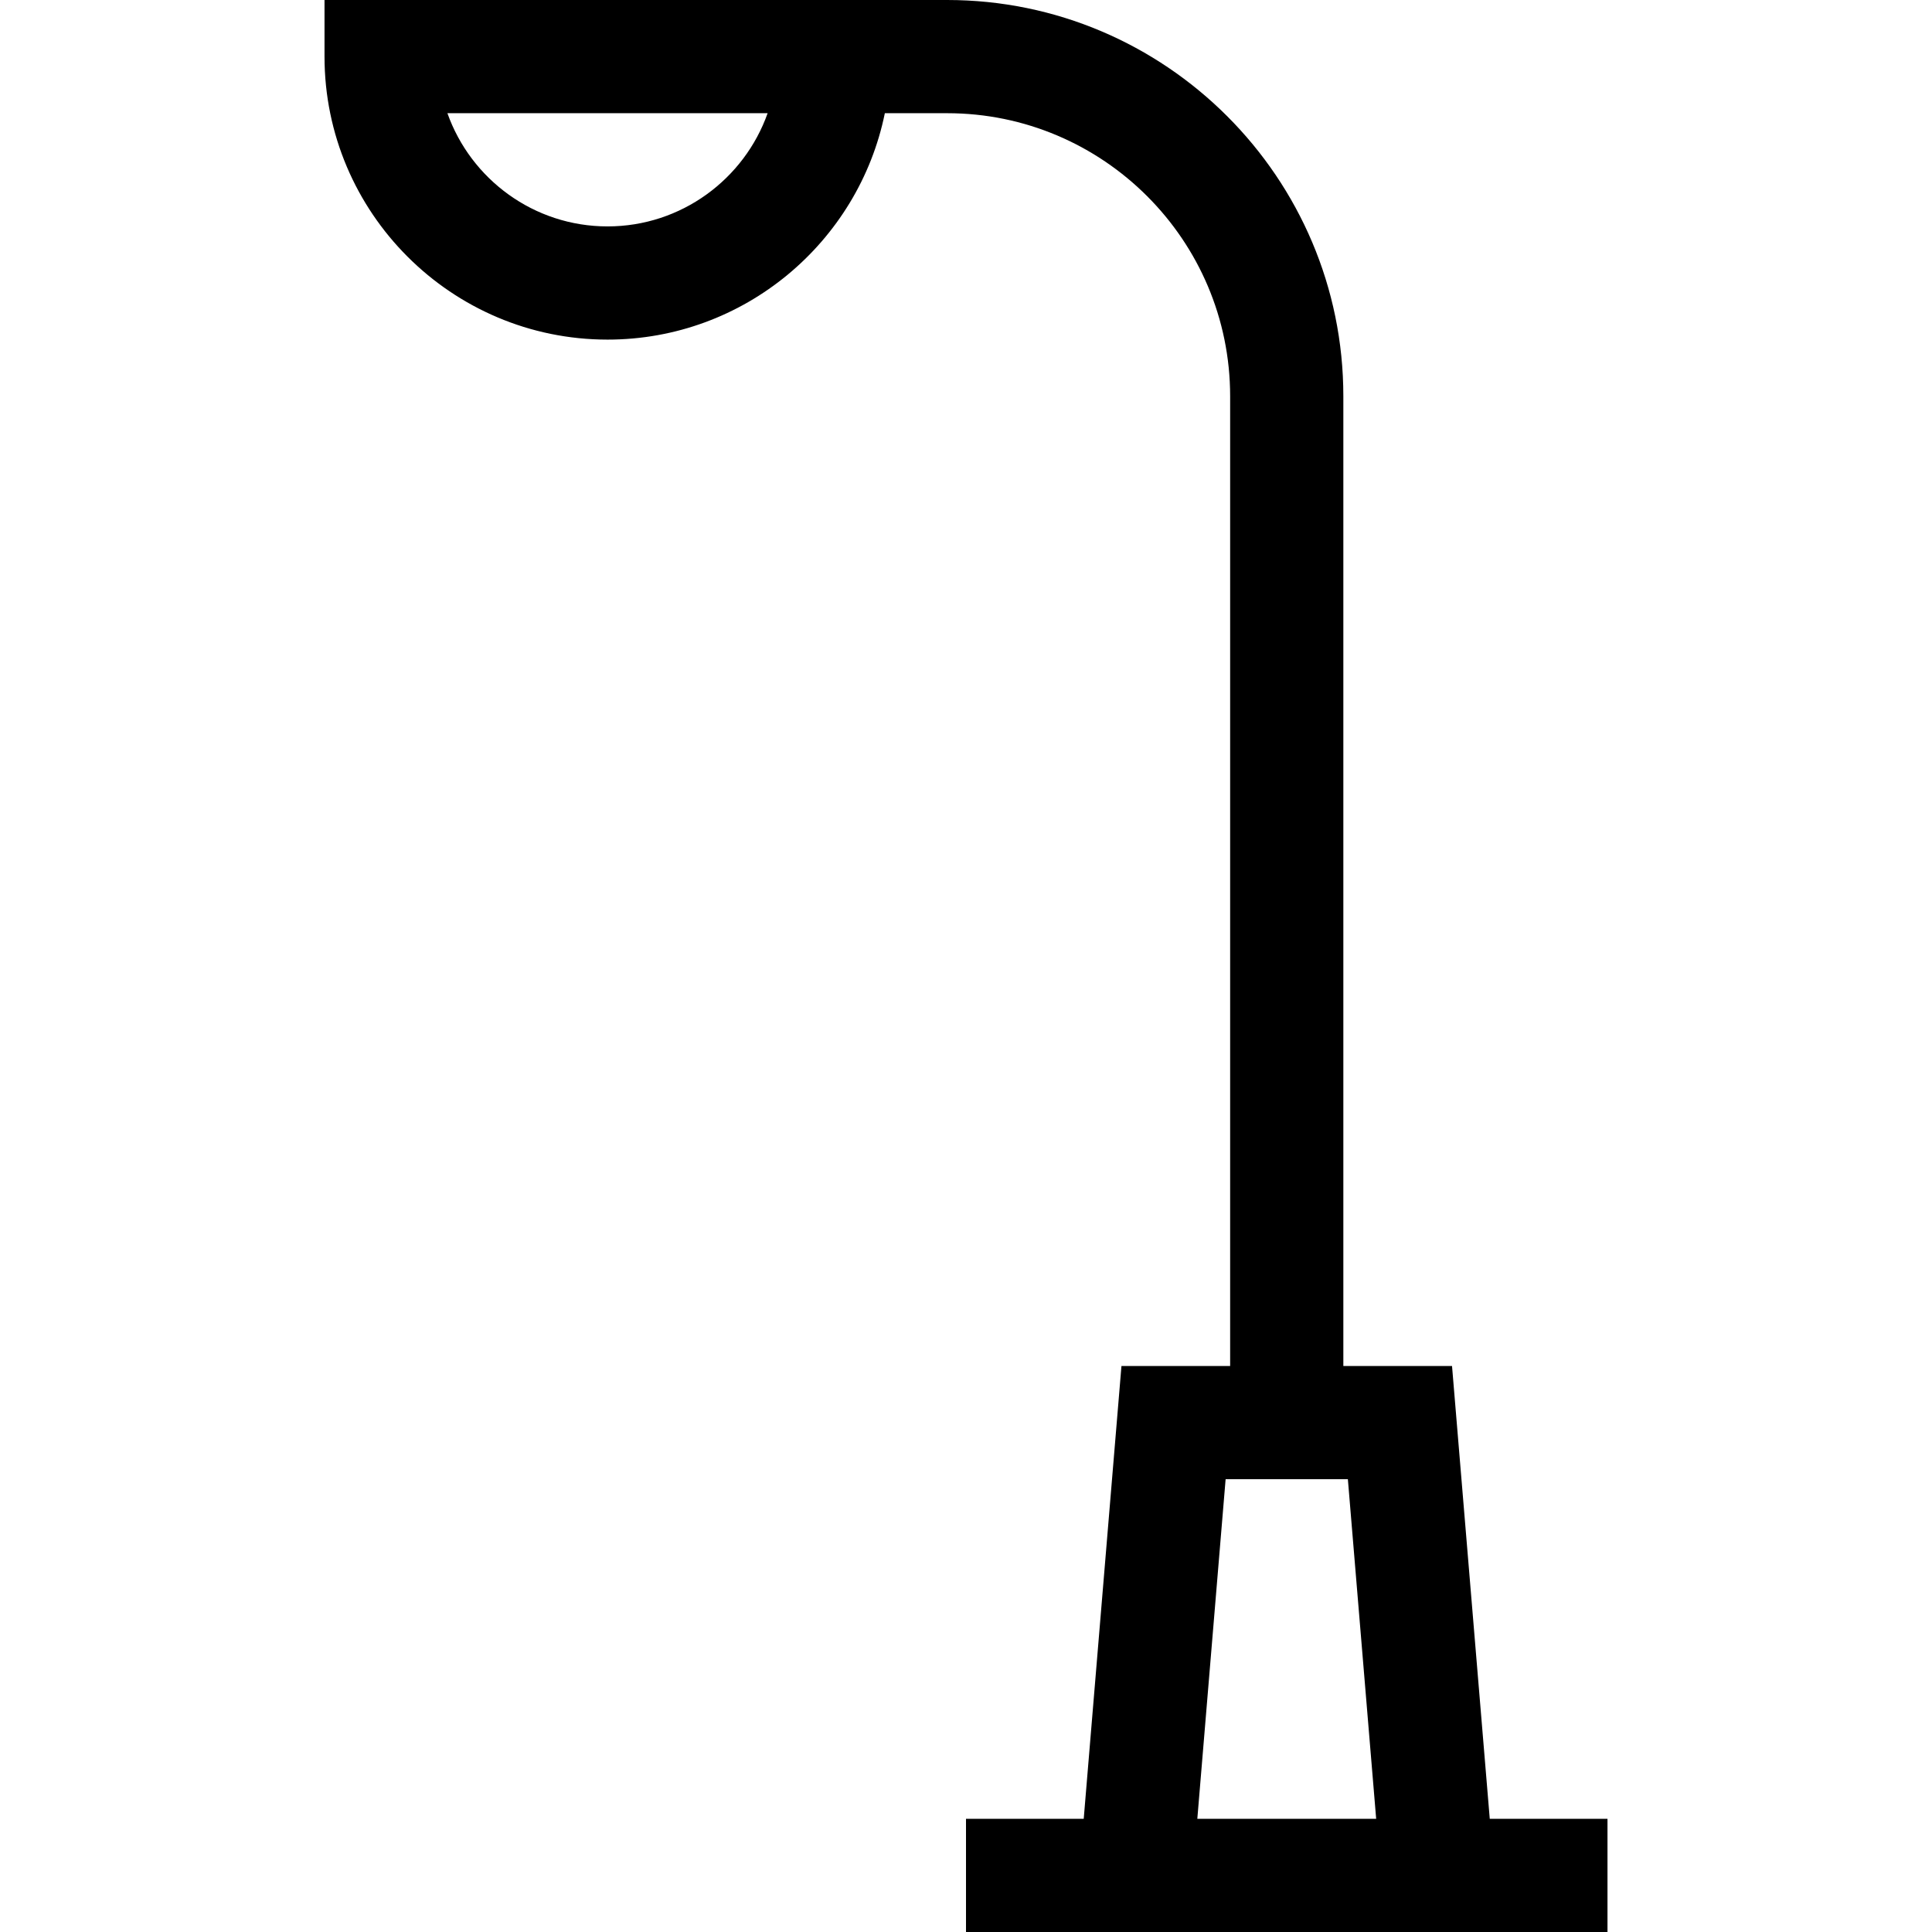 <?xml version="1.0" encoding="UTF-8"?> <svg xmlns="http://www.w3.org/2000/svg" xmlns:xlink="http://www.w3.org/1999/xlink" version="1.1" id="Capa_1" x="0px" y="0px" viewBox="0 0 512 512" style="enable-background:new 0 0 512 512;" xml:space="preserve"> <g> <g> <path d="M394.802,482l-10-120H356V105C356,47.103,308.897,0,251,0H86v15c0,41.355,33.645,75,75,75 c36.219,0,66.523-25.81,73.493-60H251c41.355,0,75,33.645,75,75v257h-28.802l-10,120H256v30h170v-30H394.802z M161,60 c-19.557,0-36.239-12.539-42.43-30h84.859C197.239,47.461,180.557,60,161,60z M317.302,482l7.5-90h32.396l7.5,90H317.302z"></path> </g> </g> <g> </g> <g> </g> <g> </g> <g> </g> <g> </g> <g> </g> <g> </g> <g> </g> <g> </g> <g> </g> <g> </g> <g> </g> <g> </g> <g> </g> <g> </g> </svg> 